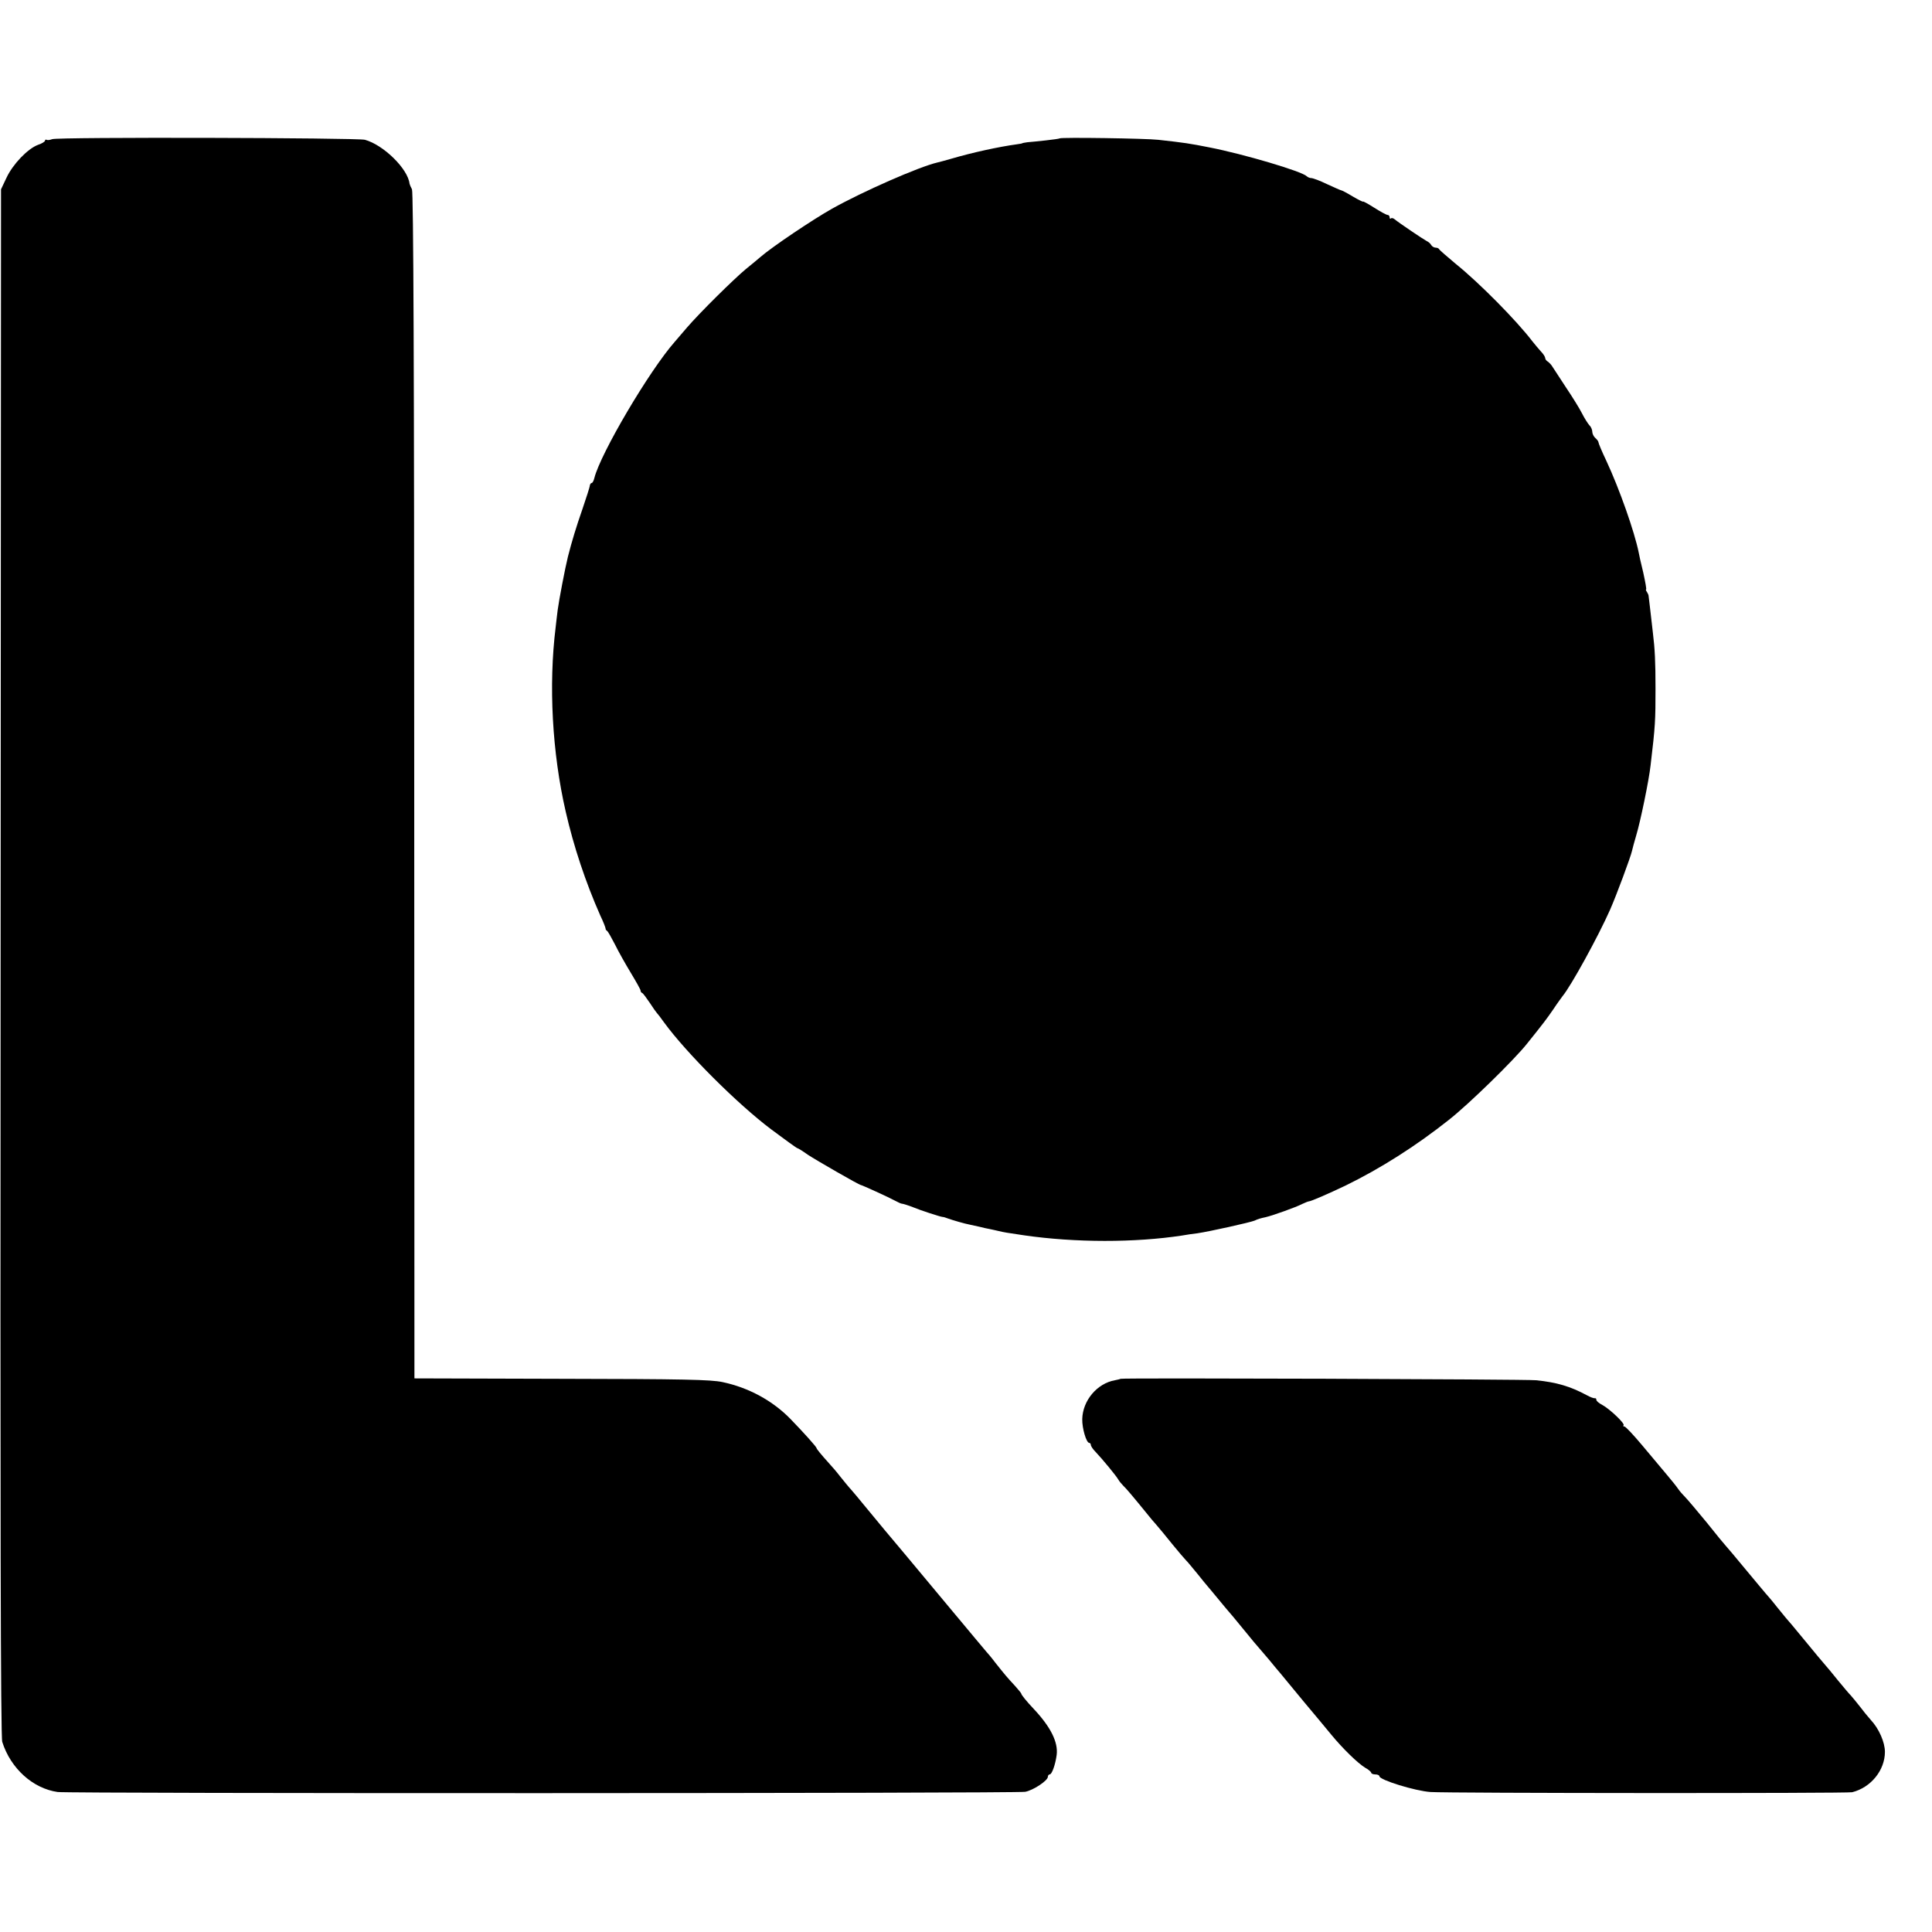 <svg version="1.0" xmlns="http://www.w3.org/2000/svg" viewBox="0 0 944 944">
  <path d="M25.5 68c-1.1.4-2.3.6-2.7.3-.5-.2-.8 0-.8.4 0 .5-1.6 1.5-3.5 2.1-5 1.9-12.2 9.4-15.3 16L.5 92.5.3 470.1c-.2 270 0 378.6.8 381 4.1 13 15 22.8 27.1 24.5 5.8.8 468.4.7 472.7-.1 3.9-.7 11-5.4 11.1-7.3 0-.6.4-1.2.9-1.2 1.1 0 2.8-4.9 3.4-9.5.8-6.2-2.9-13.7-11.3-22.6-3.4-3.6-6-6.8-6-7.4 0-.2-1.4-1.9-3-3.7-4-4.3-4.9-5.4-9.6-11.3-2.1-2.8-4.2-5.2-4.5-5.5-.3-.3-8.7-10.4-18.8-22.5-10.1-12.1-20-24-22.1-26.5-3.7-4.3-12.9-15.4-19.4-23.3-1.7-2.1-4.2-5.1-5.6-6.7-1.4-1.5-3.8-4.5-5.5-6.6-1.6-2.1-4.1-5-5.5-6.5-3.7-4.1-6-6.9-6-7.3 0-.6-6.3-7.6-12.6-14.1-8.8-9.1-20.6-15.5-33.4-18.2-5.7-1.2-18.3-1.5-80.5-1.6l-70-.2-.1-289.5c0-204.7-.4-290.1-1.1-291.5-.6-1.1-1.1-2.3-1.2-2.8-.8-7.2-12.7-18.9-21.8-21.4-3.8-1-150.3-1.4-152.8-.3z"/>
  <path d="M517.8 67.6c-.2.2-3.3.6-6.8 1-3.6.4-7.6.8-9 .9-1.4.2-2.5.4-2.5.5 0 .1-1.2.3-2.6.5-8.8 1.2-21.7 4-31.9 7-3 .9-6.2 1.7-7 1.9-9 2.1-36.3 14.1-51.5 22.6-9.4 5.3-29.1 18.5-35.1 23.7-1.1 1-4.3 3.6-7 5.8-6 5-22.3 21.1-28.7 28.5-2.6 3-5.3 6.2-6 7-12.5 14.2-36.3 54.6-39.3 66.6-.3 1.3-.9 2.4-1.3 2.4s-.8.6-.9 1.2c0 .7-1.7 5.9-3.6 11.5-3 8.6-5.2 15.8-7.1 23.3-1.4 5.6-4.4 21.4-5 26-.4 3-.8 6.8-1 8.5-3.5 28.3-1.7 61.3 4.9 90 3.9 17.1 9.7 34.5 16.9 50.8 1.5 3.1 2.6 6 2.6 6.4-.1.3.3.9.8 1.2.4.3 2.1 3.3 3.8 6.6 1.6 3.3 5.1 9.5 7.7 13.8 2.6 4.3 4.8 8.2 4.8 8.7s.3 1 .8 1.2c.4.1 2 2.3 3.7 4.8 1.6 2.5 3.2 4.7 3.5 5 .3.3 1.9 2.3 3.5 4.6 10.8 14.8 35.7 39.7 52.3 52.2 6.7 5 12.5 9.2 12.8 9.2.3 0 2.6 1.4 5.1 3.2 4.1 2.7 25.1 14.8 25.9 14.8.5 0 13.9 6.1 16.6 7.6 1.5.8 3 1.5 3.3 1.5.6 0 3.5.9 6 1.9 2.8 1.2 12.8 4.5 14 4.6.6 0 1.7.4 2.5.7 2.5.9 8.3 2.6 11 3.1 1.4.3 3.6.8 5 1.1 1.4.4 3.4.8 4.5 1 1.1.2 3.1.7 4.5 1 2.4.6 4.3.9 12.5 2.1 24.9 3.6 54 3.6 77 .1 2.2-.4 5.6-.9 7.5-1.1 6.1-.9 25.8-5.3 28-6.2 1.7-.8 2.7-1.1 5.5-1.7 3.4-.8 14.9-4.9 17.7-6.4 1.5-.7 3-1.3 3.3-1.3 1 0 9.3-3.6 17.9-7.7 17.2-8.4 34.5-19.4 50.5-32.1 9.7-7.6 31.7-29.1 38.1-37.1 8.2-10.2 9.7-12.2 13-17 1.9-2.9 4-5.7 4.5-6.4 4.1-4.9 17.4-29.1 23.2-42.2 3.1-7 10.1-25.9 10.7-28.7.3-1.3 1.2-4.7 2.1-7.7 2-6.6 6.2-26.8 7-34.2 2.3-19.2 2.4-22 2.4-37.4 0-13.2-.3-19.4-1.3-27.5-1.2-10.3-2-17.6-2.1-18 0-.3-.4-1.1-.8-1.8-.5-.6-.6-1.2-.4-1.2.3 0-.4-3.7-1.4-8.3-1.1-4.5-2.1-8.9-2.2-9.7-2-10-9.4-31.1-15.8-44.8-2.2-4.6-3.9-8.7-3.9-9.2 0-.4-.7-1.3-1.5-2s-1.5-2.1-1.5-3.1c0-.9-.6-2.4-1.4-3.1-.7-.8-2.4-3.4-3.6-5.8-1.2-2.4-4.8-8.2-7.9-12.8-3.1-4.7-6-9.2-6.6-10.1-.5-.9-1.6-2-2.2-2.4-.7-.4-1.3-1.2-1.3-1.8 0-.5-.9-2-2.1-3.2-1.1-1.2-3-3.5-4.2-5-7.8-10.2-26-28.6-37.3-37.7-4.3-3.6-8-6.8-8.2-7.2-.2-.5-1-.8-1.7-.8-.8 0-1.8-.6-2.2-1.3-.4-.8-1.5-1.6-2.3-2-1.4-.7-13.3-8.7-15.6-10.6-.7-.6-1.5-.7-1.8-.4-.3.4-.6.1-.6-.5 0-.7-.5-1.2-1-1.2-.6 0-3.5-1.6-6.5-3.5s-5.5-3.3-5.5-3c0 .2-2.3-.9-5-2.5-2.8-1.7-5.3-3-5.6-3-.3 0-3.4-1.4-6.9-3-3.5-1.7-7-3-7.8-3-.7 0-1.7-.4-2.2-.9-2.4-2.4-30.7-10.8-47.6-14.1-9.6-1.9-12.2-2.3-24.9-3.7-6-.7-47.7-1.3-48.2-.7zM547.6 673.7c-.1.1-1.3.4-2.8.7-8.7 1.5-15.8 9.9-16 19-.1 4.5 2 11.6 3.4 11.6.4 0 .8.5.8 1 0 .6 1 2.1 2.3 3.4 3.4 3.6 10.1 11.7 11.1 13.5.5.9 1.7 2.3 2.5 3.1 1.4 1.3 4.7 5.2 12.1 14.3.8 1 2.5 3.1 3.8 4.5 1.3 1.5 4.9 5.8 8 9.7 3.1 3.8 6.2 7.4 6.8 8 .6.5 3 3.5 5.5 6.5 2.4 3 4.6 5.7 4.9 6 .3.3 2.5 3 5 6s4.7 5.7 5 6c.3.3 3.7 4.3 7.5 9s7.4 9 8 9.6c.5.6 2.6 3.1 4.7 5.5 2 2.4 4.4 5.4 5.5 6.6 1 1.2 2.5 3 3.3 4 4.6 5.6 12.2 14.8 15.7 18.9 1 1.2 3.6 4.3 5.8 7 5.5 6.7 13 14 16.5 16.1 1.7.9 3 2.1 3 2.5 0 .4.9.8 2 .8s2 .4 2 .9c0 1.8 17.5 7.2 25 7.7 8.6.6 203.7.7 206 .1 9.2-2.3 16-10.8 16-19.7 0-4.7-2.9-11.3-6.8-15.5-1.5-1.7-3.9-4.6-5.3-6.5-1.5-1.9-3.5-4.4-4.5-5.5-1.1-1.1-3.9-4.5-6.4-7.5-2.4-3-5.2-6.4-6.2-7.5-1-1.1-5.5-6.5-10-12s-8.7-10.5-9.3-11.1c-.5-.6-2.3-2.8-4-4.9-1.6-2.1-3.5-4.3-4-4.9-.9-.9-7.5-8.9-18-21.5-1.1-1.3-2.5-2.9-3-3.5-.6-.6-4.9-5.8-9.5-11.6-4.7-5.7-9.4-11.3-10.6-12.5-1.1-1.1-2.7-2.9-3.5-4.1-.8-1.2-3.3-4.3-5.6-7s-7.6-9.1-11.9-14.2c-4.2-5-8.1-9.2-8.7-9.2-.6 0-.7-.3-.4-.6.8-.8-6.8-8-10.5-10-1.6-.8-2.8-1.9-2.8-2.4 0-.6-.3-.9-.7-.8-.5.1-2.2-.5-4-1.5-8-4.3-14.7-6.3-24.8-7.3-4.5-.5-202.4-1.2-202.9-.7z"/>
</svg>
